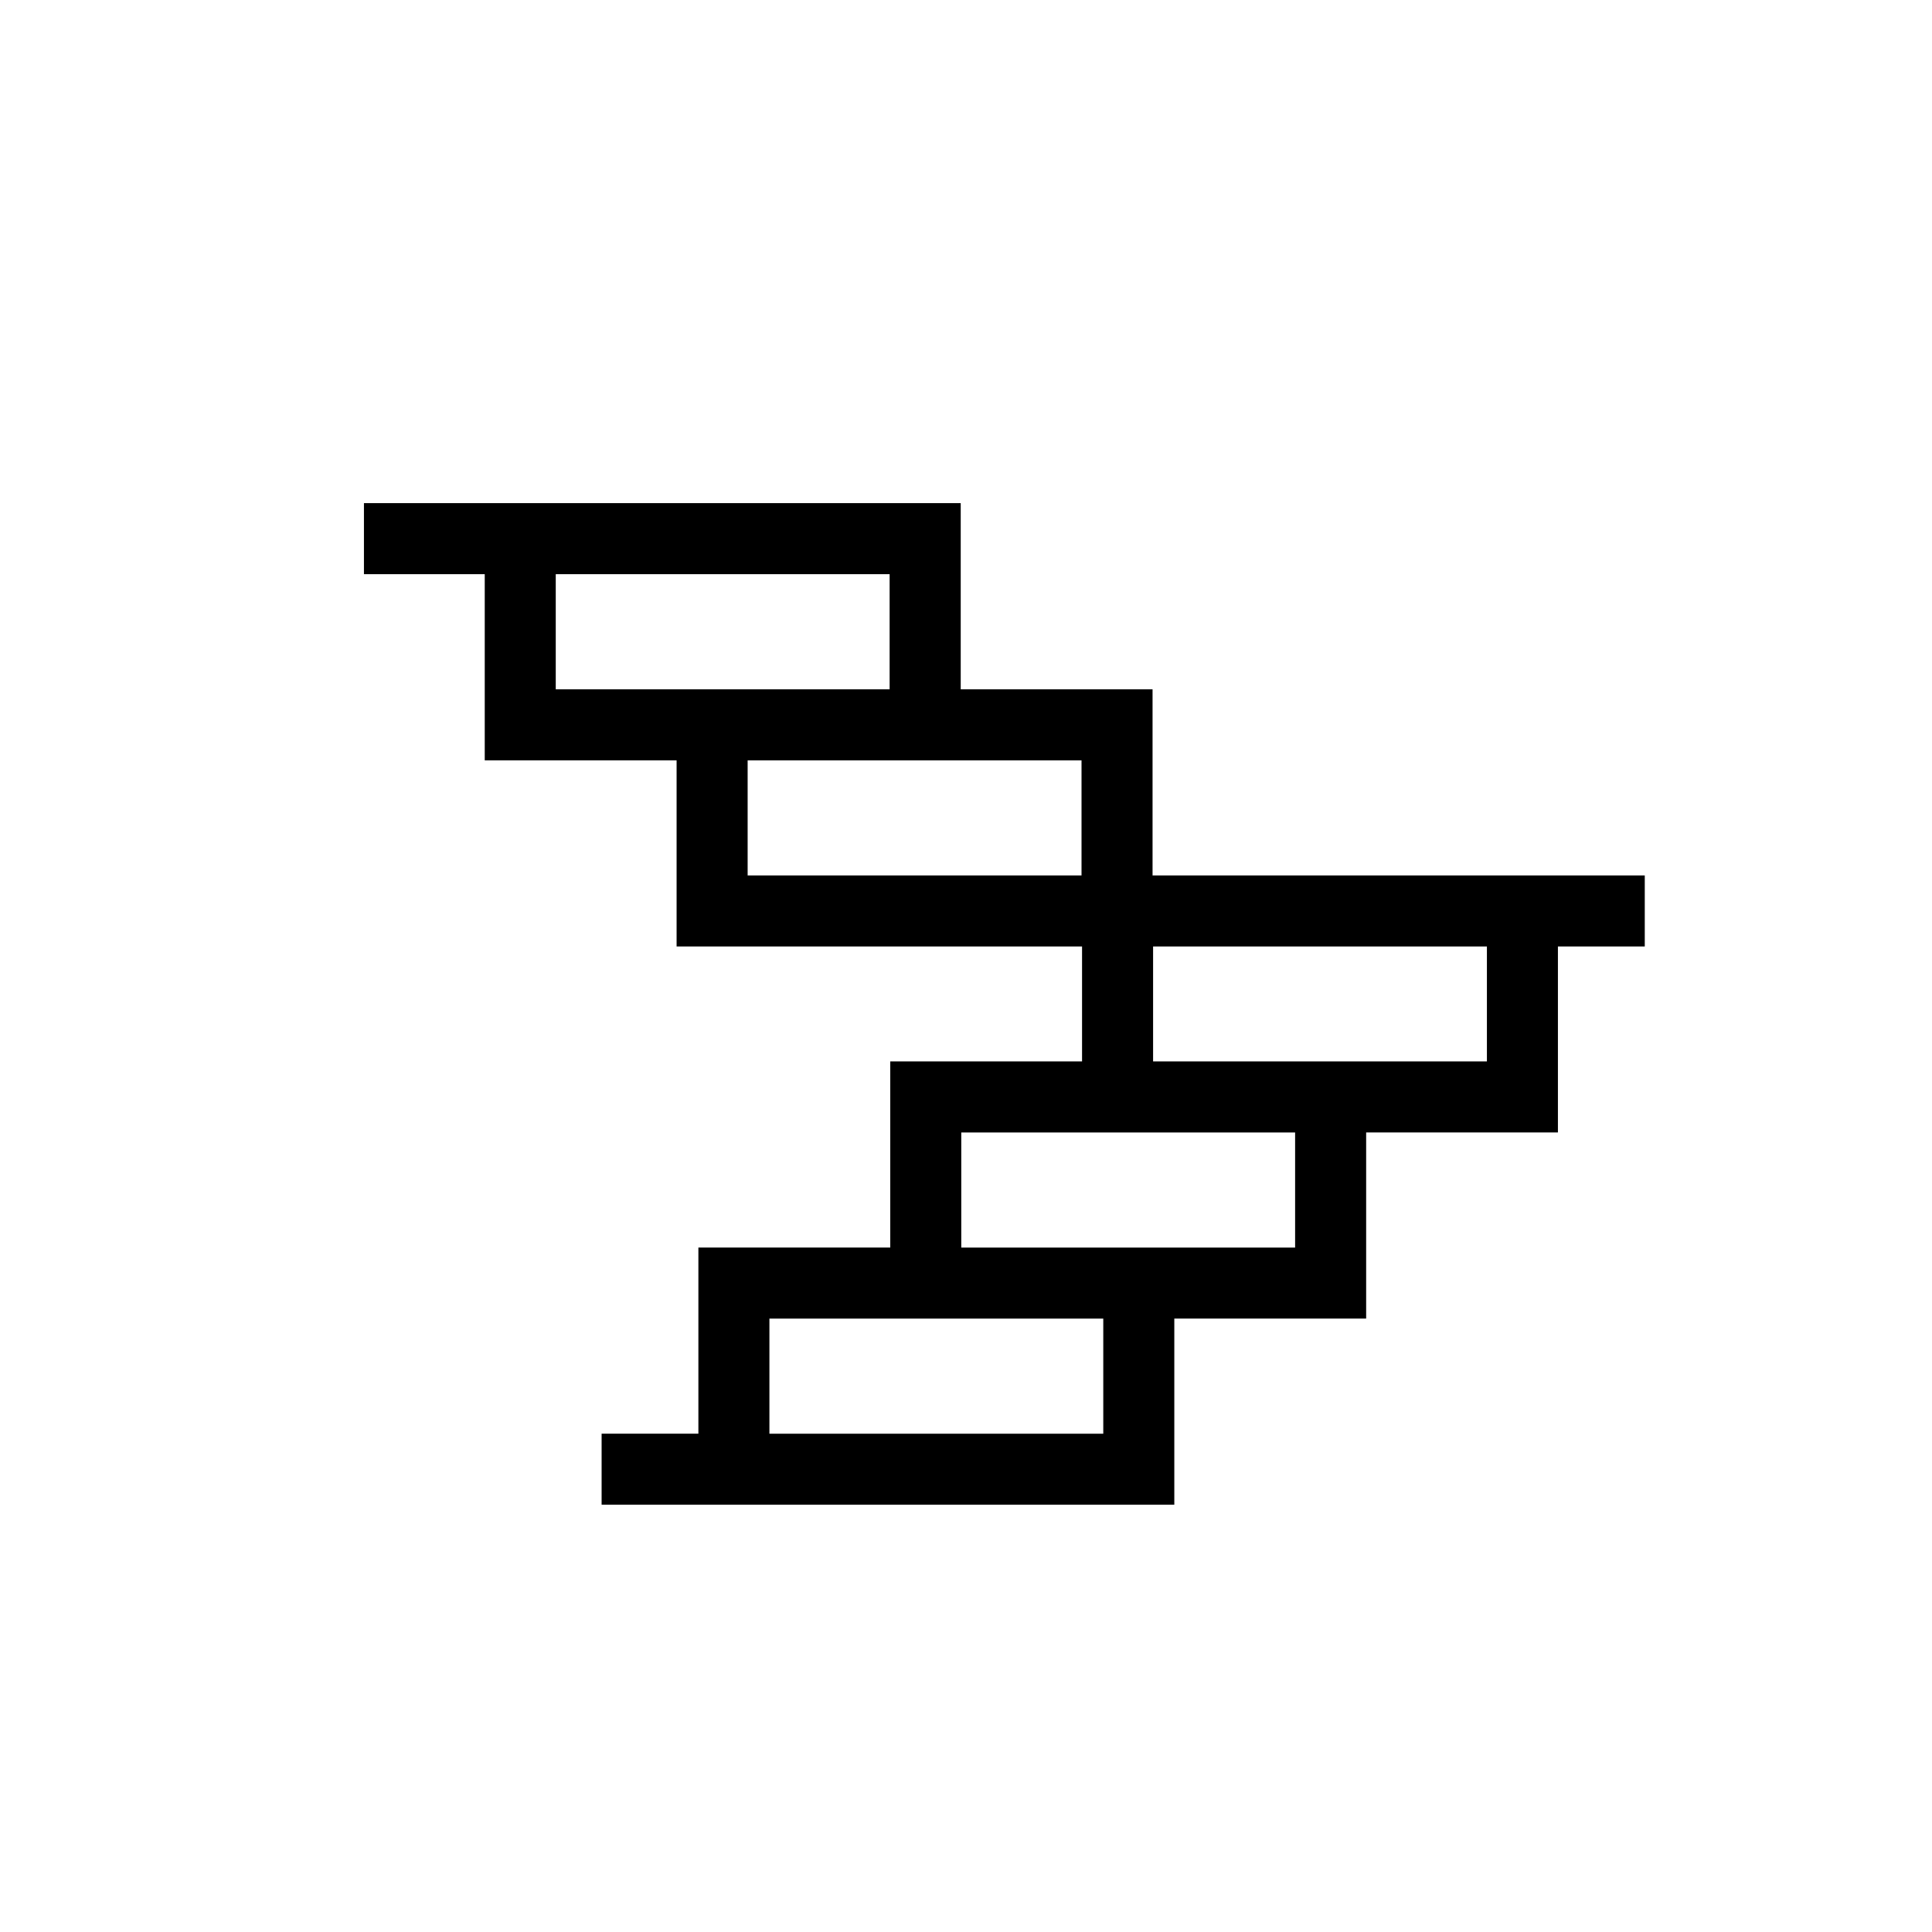 <?xml version="1.0" encoding="UTF-8"?>
<!-- Uploaded to: ICON Repo, www.iconrepo.com, Generator: ICON Repo Mixer Tools -->
<svg fill="#000000" width="800px" height="800px" version="1.1" viewBox="144 144 512 512" xmlns="http://www.w3.org/2000/svg">
 <path d="m579.89 376h-130.45v-49.328h-50.84v-49.336h-158.15v18.824h32.012v49.336h50.844v49.328h107.45v30.461h-50.828v49.328h-50.848v49.328h-25.645v18.824h151.77v-49.328h50.84v-49.328h50.82v-49.285h23.016v-18.824zm-288.61-49.328v-30.512h88.48v30.512zm50.852 18.828h88.484v30.5h-88.484zm94.238 178.45h-88.469v-30.504h88.477v30.504zm50.848-49.328h-88.473v-30.504h88.473zm0-49.336h-37.637v-30.461h88.465v30.461z"/>
</svg>